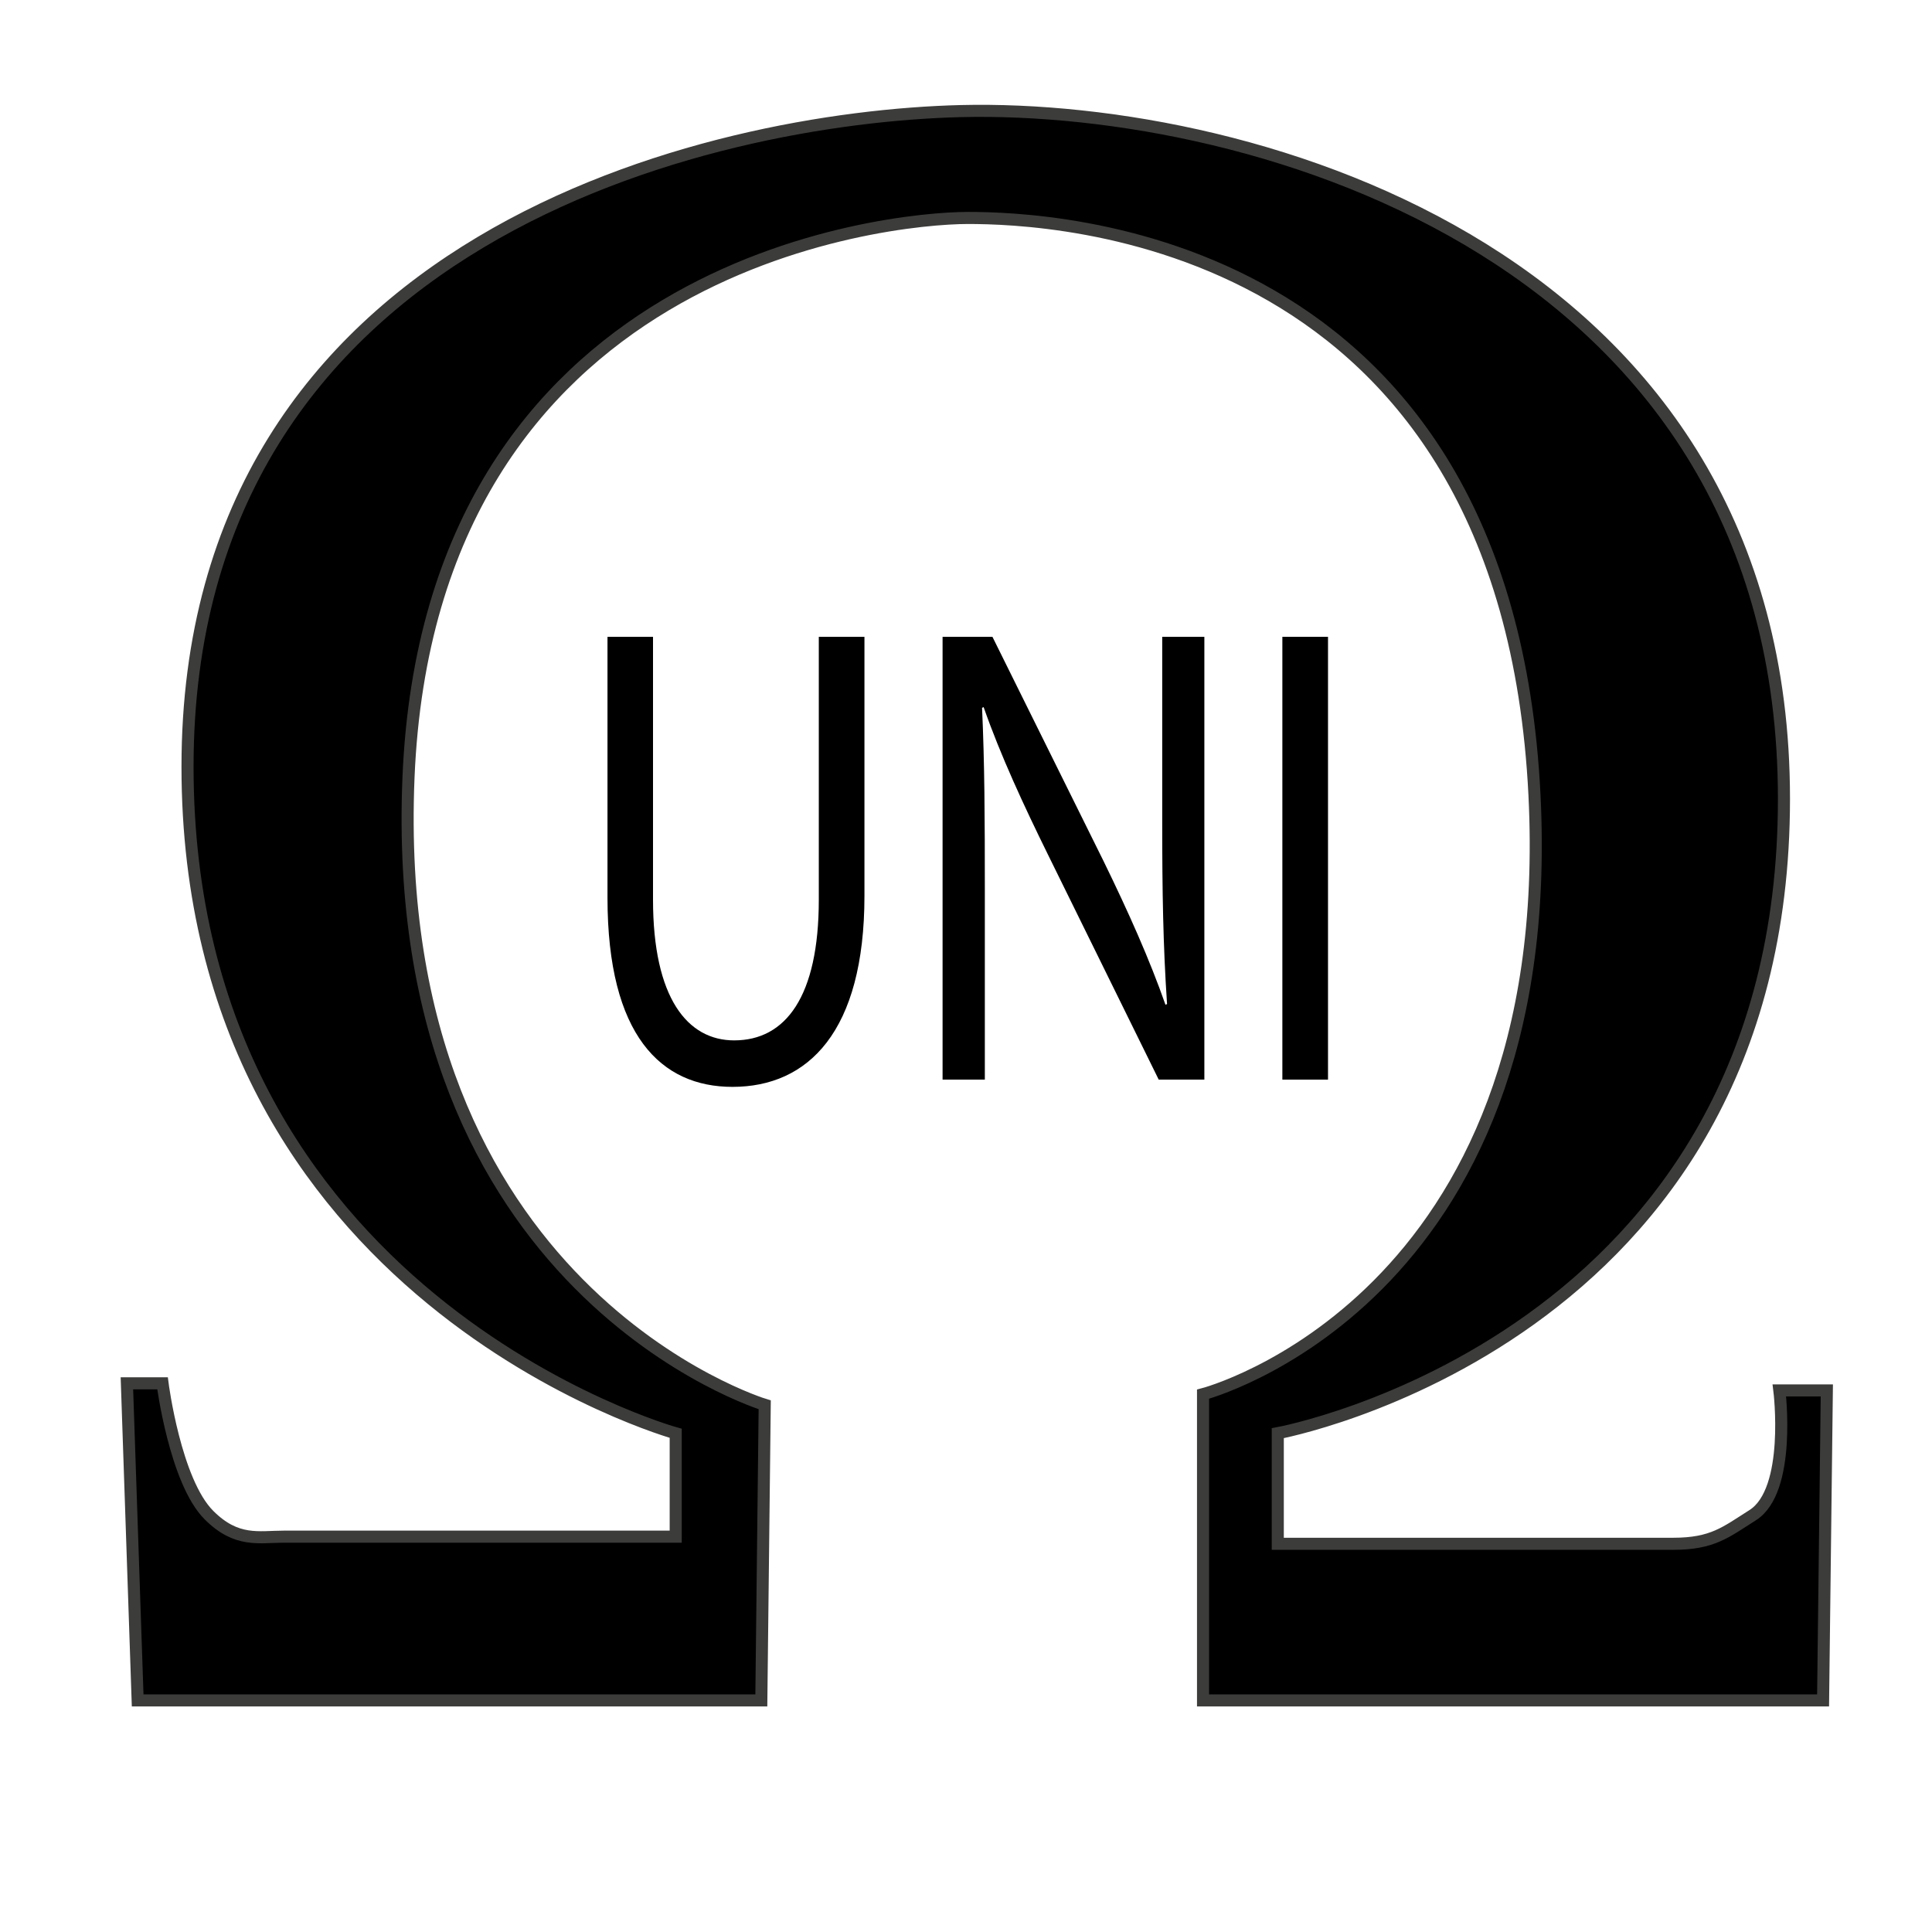 <?xml version="1.0" encoding="utf-8"?>
<!-- Generator: Adobe Illustrator 15.0.0, SVG Export Plug-In . SVG Version: 6.00 Build 0)  -->
<!DOCTYPE svg PUBLIC "-//W3C//DTD SVG 1.1//EN" "http://www.w3.org/Graphics/SVG/1.1/DTD/svg11.dtd">
<svg version="1.1" id="Ebene_1" xmlns="http://www.w3.org/2000/svg" xmlns:xlink="http://www.w3.org/1999/xlink" x="0px" y="0px"
	 width="16px" height="16px" viewBox="0 0 16 16" enable-background="new 0 0 16 16" xml:space="preserve">
<path stroke="#3C3C3B" stroke-width="0.1" stroke-miterlimit="10" d="M1.051,11.456h0.295c0,0,0.104,0.812,0.385,1.092
	c0.229,0.229,0.413,0.178,0.62,0.178c0.205,0,3.245,0,3.245,0v-0.856c0,0-4.043-1.121-4.043-5.52c0-4.396,4.339-5.379,6.404-5.43
	c2.448-0.059,6.817,1.209,6.817,5.696c0,4.487-4.192,5.253-4.192,5.253v0.916c0,0,2.715,0,3.275,0c0.327,0,0.435-0.096,0.658-0.237
	c0.324-0.205,0.221-1.033,0.221-1.033h0.393l-0.031,2.567H9.963v-2.536c0,0,2.953-0.768,2.745-4.96
	c-0.23-4.658-4.013-4.781-4.692-4.781c-0.679,0-4.456,0.384-4.633,4.634s2.95,5.195,2.95,5.195l-0.028,2.448H1.14L1.051,11.456z"/>
<g>
	<path d="M5.408,5.274V7.45c0,0.816,0.286,1.166,0.672,1.166c0.425,0,0.701-0.36,0.701-1.166V5.274h0.378v2.144
		c0,1.127-0.467,1.583-1.093,1.583c-0.59,0-1.035-0.424-1.035-1.566V5.274H5.408z"/>
	<path d="M7.806,8.941V5.274h0.413l0.919,1.855c0.21,0.43,0.382,0.816,0.514,1.192l0.013-0.006c-0.033-0.489-0.04-0.936-0.04-1.508
		V5.274h0.349v3.667H9.596L8.68,7.08C8.479,6.672,8.285,6.254,8.146,5.856L8.133,5.862c0.021,0.462,0.023,0.902,0.023,1.512v1.567
		H7.806z"/>
	<path d="M10.998,5.274v3.667H10.62V5.274H10.998z"/>
</g>
</svg>
